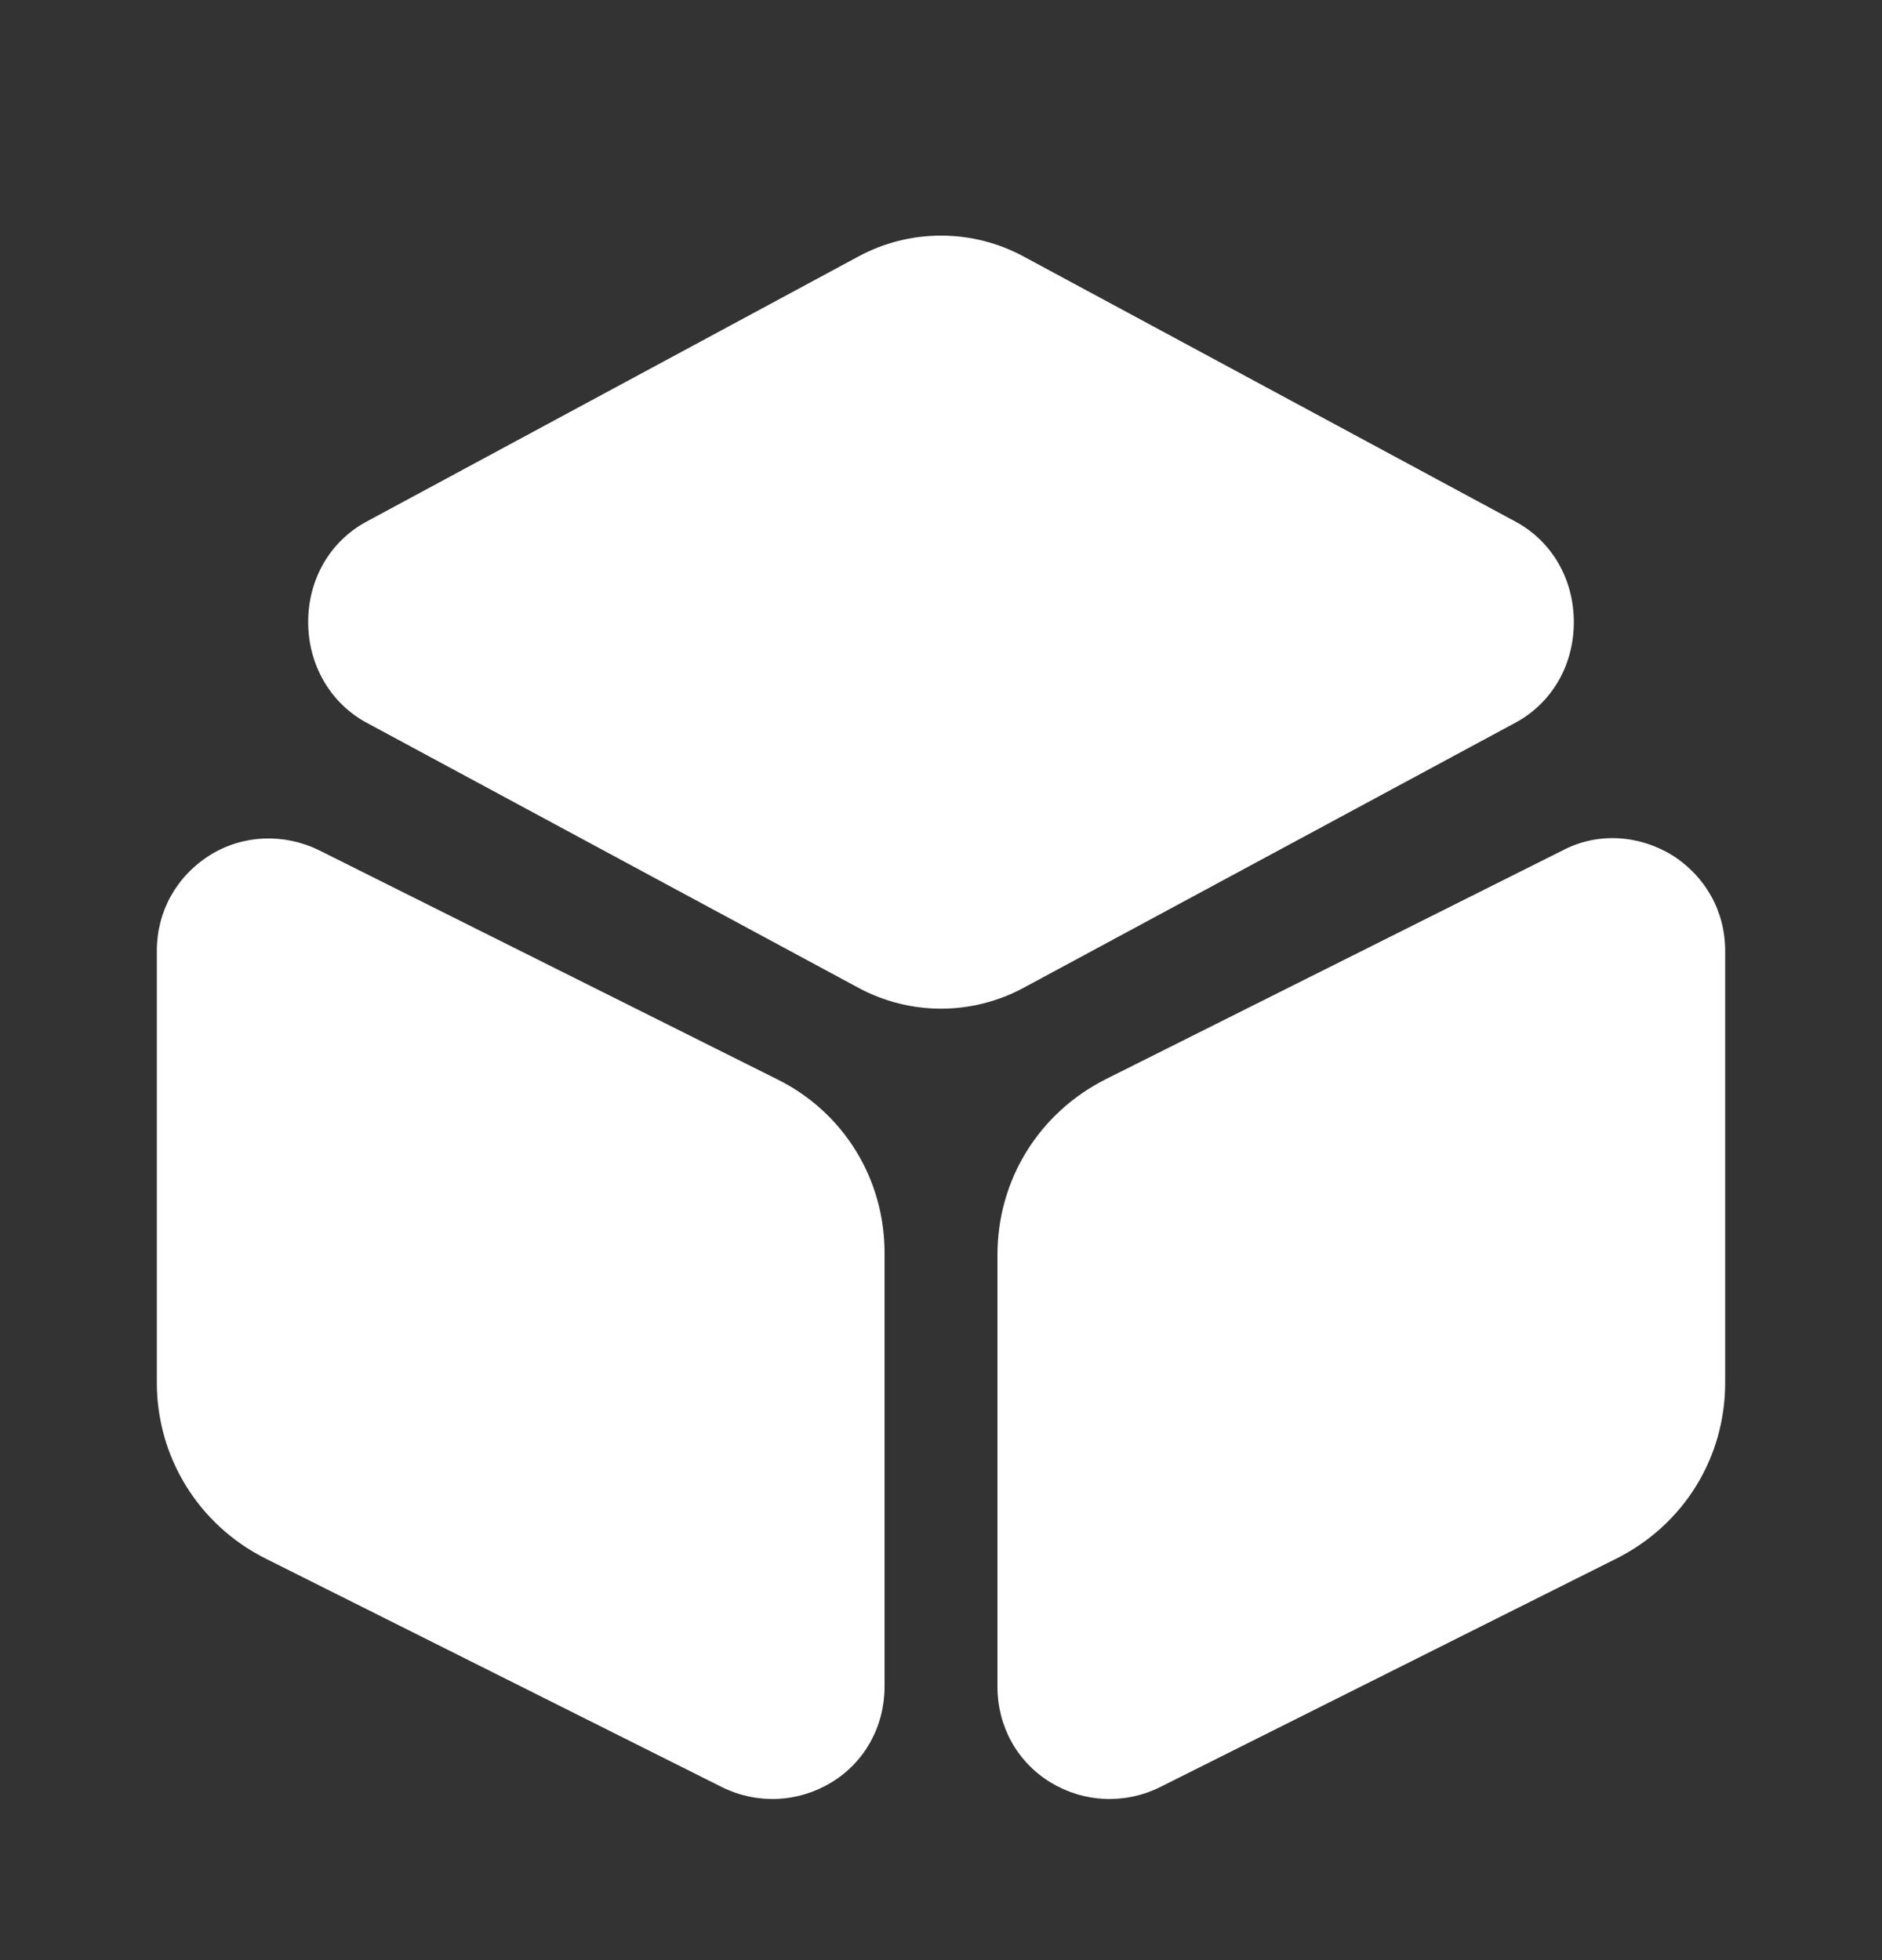 <svg width="24" height="25" viewBox="0 0 24 25" fill="none" xmlns="http://www.w3.org/2000/svg">
<rect x="0" y="0" width="24" height="25" fill="#333333" stroke="none"/>
<g clip-path="url(#clip0_174_6074)">
<g clip-path="url(#clip1_174_6074)">
<path d="M19.33 6.655L13.06 3.275C12.4 2.915 11.6 2.915 10.94 3.275L4.67 6.655C4.21 6.905 3.93 7.385 3.93 7.935C3.93 8.475 4.21 8.965 4.67 9.215L10.94 12.595C11.27 12.775 11.64 12.865 12 12.865C12.36 12.865 12.73 12.775 13.06 12.595L19.33 9.215C19.79 8.965 20.07 8.485 20.07 7.935C20.07 7.385 19.79 6.905 19.33 6.655ZM9.91 13.765L4.07 10.845C3.62 10.625 3.1 10.645 2.68 10.905C2.25 11.175 2 11.625 2 12.125V17.635C2 18.585 2.53 19.445 3.38 19.875L9.21 22.795C9.428 22.903 9.67 22.954 9.913 22.944C10.156 22.933 10.392 22.861 10.6 22.735C11.03 22.475 11.28 22.015 11.28 21.515V16.005C11.29 15.045 10.76 14.185 9.91 13.765ZM21.32 10.905C20.89 10.645 20.37 10.615 19.93 10.845L14.1 13.765C13.25 14.195 12.72 15.045 12.72 16.005V21.515C12.72 22.015 12.97 22.475 13.4 22.735C13.608 22.861 13.844 22.933 14.087 22.944C14.33 22.954 14.572 22.903 14.79 22.795L20.62 19.875C21.47 19.445 22 18.595 22 17.635V12.125C22 11.625 21.75 11.175 21.32 10.905Z" fill="white"/>
</g>
</g>
<defs>
<clipPath id="clip0_174_6074">
<rect width="24" height="24" fill="white" transform="translate(0 0.975)"/>
</clipPath>
<clipPath id="clip1_174_6074">
<rect width="24" height="24" fill="white" transform="translate(0 0.975)"/>
</clipPath>
</defs>
</svg>
